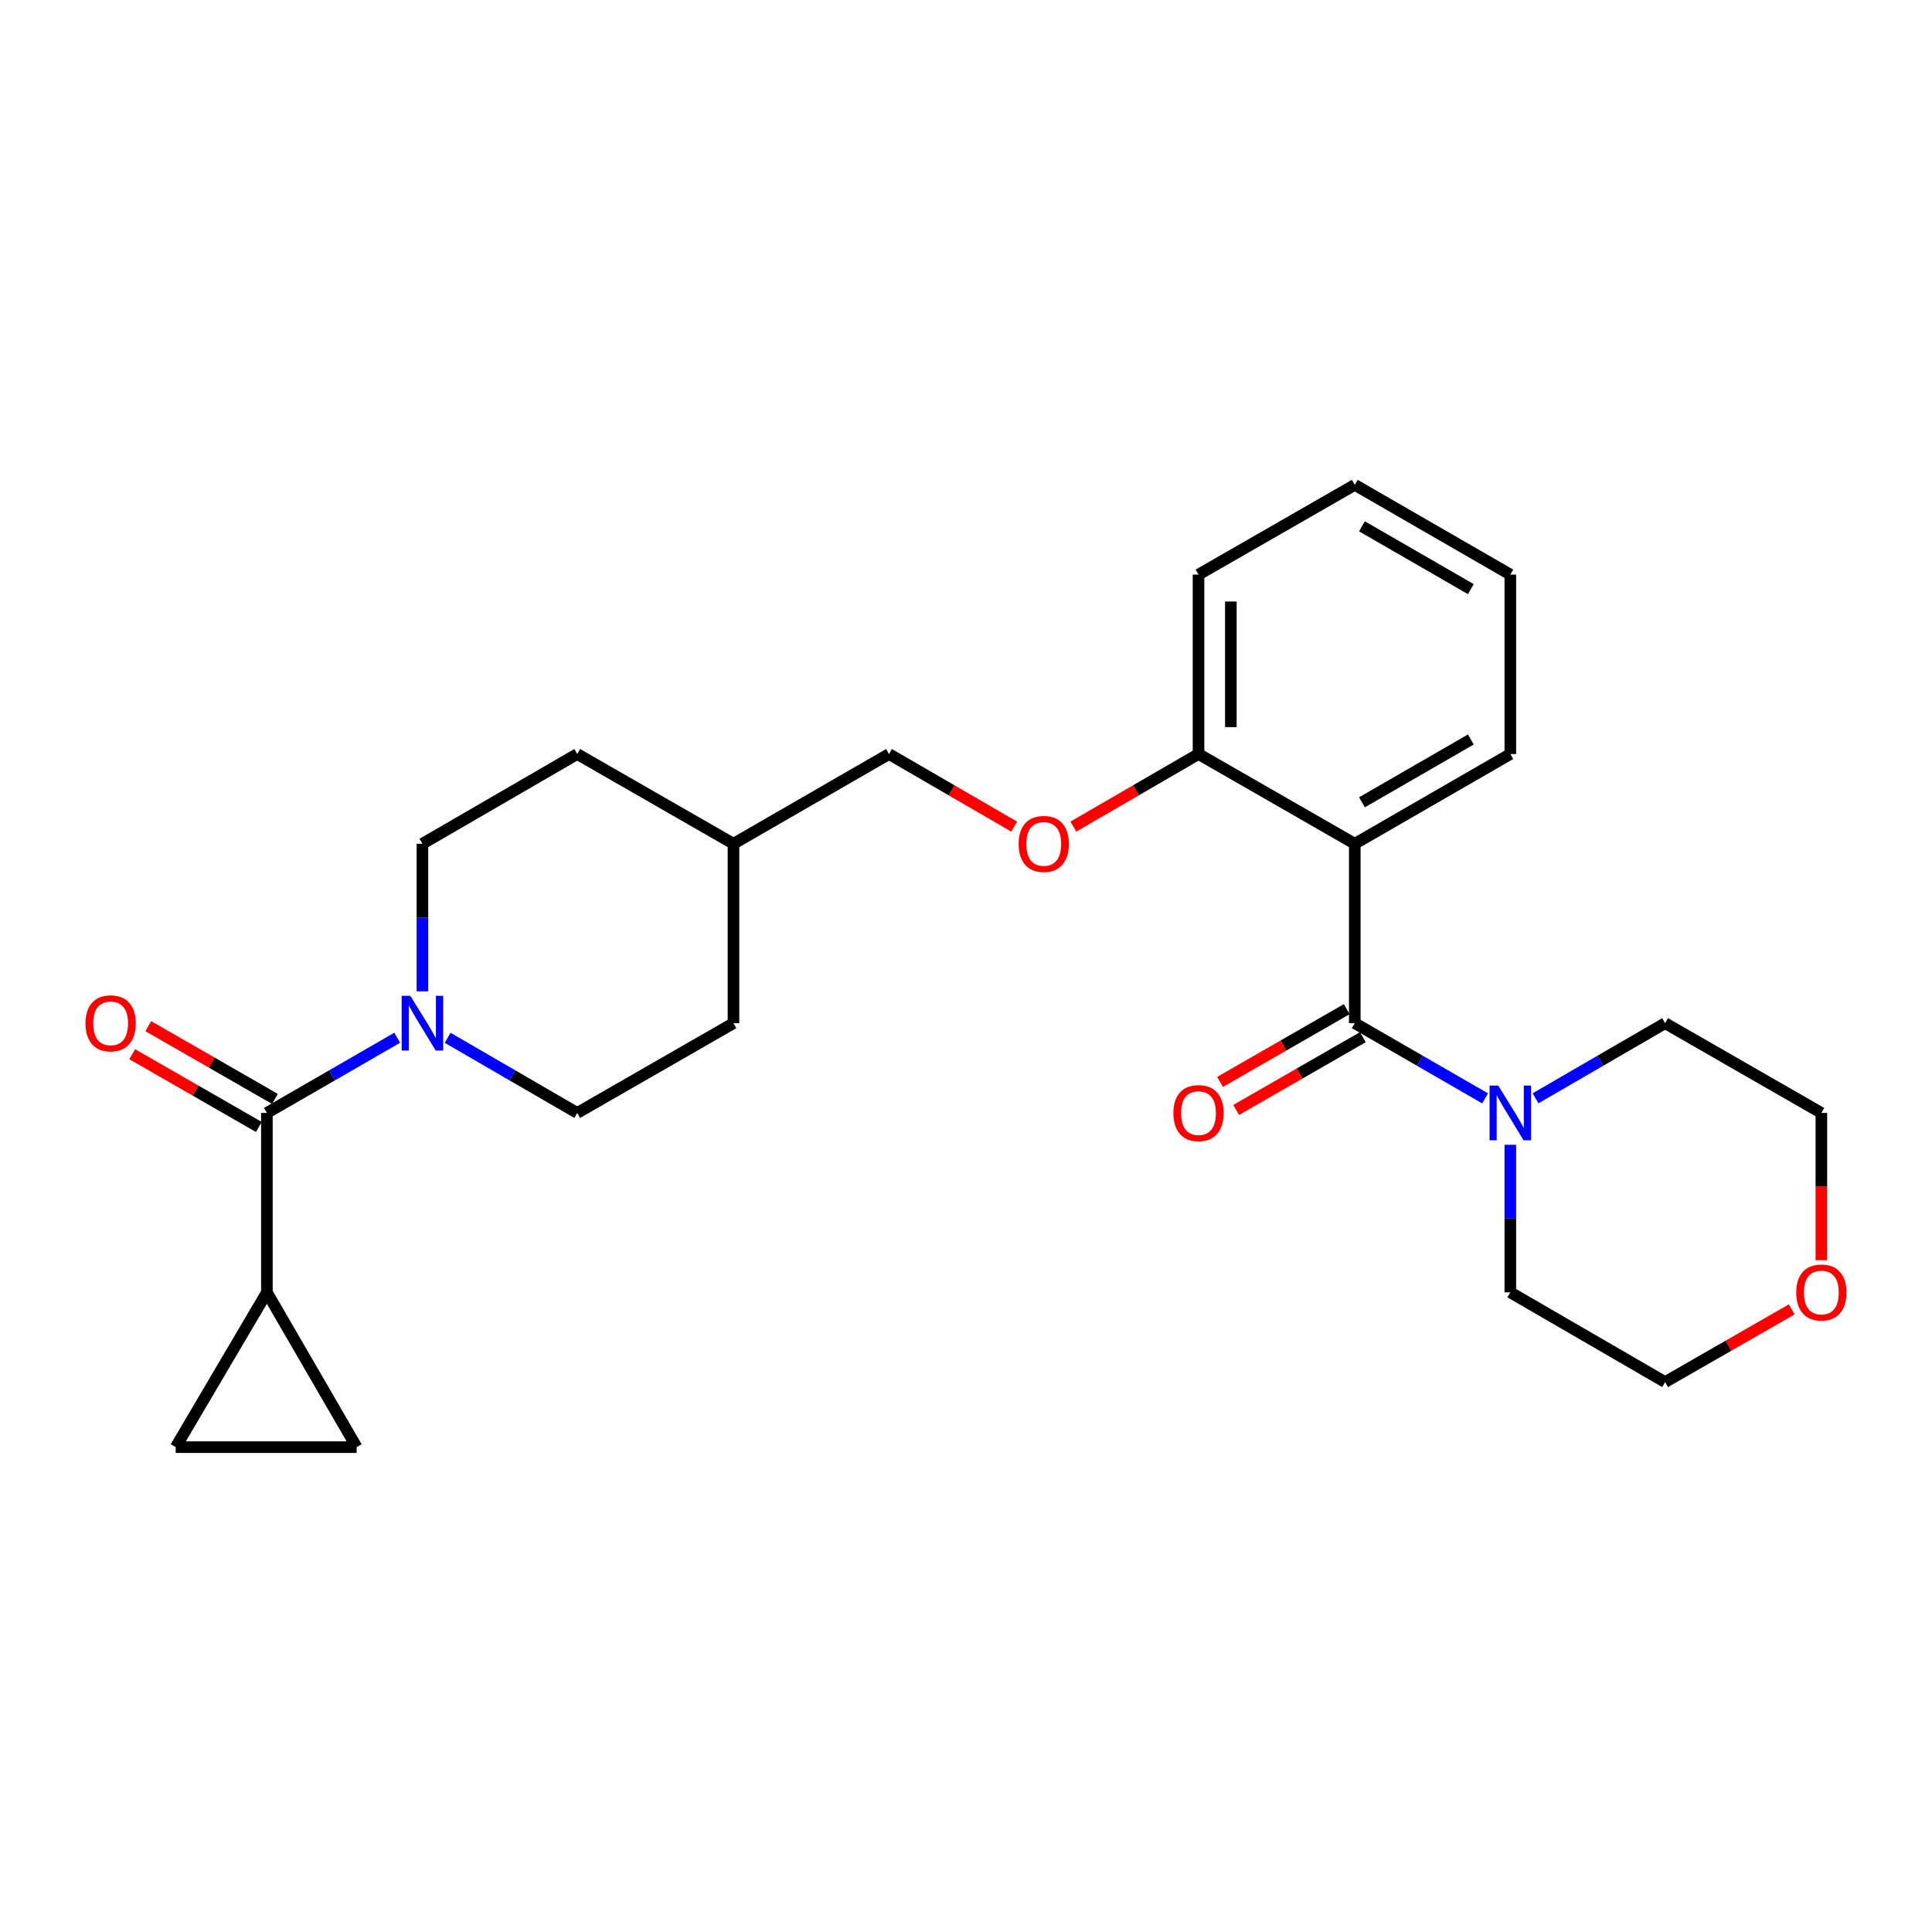 <?xml version='1.0' encoding='iso-8859-1'?>
<svg version='1.1' baseProfile='full'
              xmlns='http://www.w3.org/2000/svg'
                      xmlns:rdkit='http://www.rdkit.org/xml'
                      xmlns:xlink='http://www.w3.org/1999/xlink'
                  xml:space='preserve'
width='1000px' height='1000px' viewBox='0 0 1000 1000'>
<!-- END OF HEADER -->
<rect style='opacity:1.0;fill:#FFFFFF;stroke:none' width='1000' height='1000' x='0' y='0'> </rect>
<path class='bond-0' d='M 701.233,529.597 L 701.233,436.734' style='fill:none;fill-rule:evenodd;stroke:#000000;stroke-width:6px;stroke-linecap:butt;stroke-linejoin:miter;stroke-opacity:1' />
<path class='bond-3' d='M 701.233,529.597 L 734.956,549.058' style='fill:none;fill-rule:evenodd;stroke:#000000;stroke-width:6px;stroke-linecap:butt;stroke-linejoin:miter;stroke-opacity:1' />
<path class='bond-3' d='M 734.956,549.058 L 768.679,568.519' style='fill:none;fill-rule:evenodd;stroke:#0000FF;stroke-width:6px;stroke-linecap:butt;stroke-linejoin:miter;stroke-opacity:1' />
<path class='bond-8' d='M 697.066,522.343 L 664.291,541.169' style='fill:none;fill-rule:evenodd;stroke:#000000;stroke-width:6px;stroke-linecap:butt;stroke-linejoin:miter;stroke-opacity:1' />
<path class='bond-8' d='M 664.291,541.169 L 631.516,559.996' style='fill:none;fill-rule:evenodd;stroke:#FF0000;stroke-width:6px;stroke-linecap:butt;stroke-linejoin:miter;stroke-opacity:1' />
<path class='bond-8' d='M 705.4,536.852 L 672.625,555.678' style='fill:none;fill-rule:evenodd;stroke:#000000;stroke-width:6px;stroke-linecap:butt;stroke-linejoin:miter;stroke-opacity:1' />
<path class='bond-8' d='M 672.625,555.678 L 639.85,574.505' style='fill:none;fill-rule:evenodd;stroke:#FF0000;stroke-width:6px;stroke-linecap:butt;stroke-linejoin:miter;stroke-opacity:1' />
<path class='bond-7' d='M 701.233,436.734 L 620.351,390.283' style='fill:none;fill-rule:evenodd;stroke:#000000;stroke-width:6px;stroke-linecap:butt;stroke-linejoin:miter;stroke-opacity:1' />
<path class='bond-15' d='M 701.233,436.734 L 781.743,390.283' style='fill:none;fill-rule:evenodd;stroke:#000000;stroke-width:6px;stroke-linecap:butt;stroke-linejoin:miter;stroke-opacity:1' />
<path class='bond-15' d='M 704.948,415.273 L 761.305,382.758' style='fill:none;fill-rule:evenodd;stroke:#000000;stroke-width:6px;stroke-linecap:butt;stroke-linejoin:miter;stroke-opacity:1' />
<path class='bond-1' d='M 138.147,576.057 L 171.865,556.597' style='fill:none;fill-rule:evenodd;stroke:#000000;stroke-width:6px;stroke-linecap:butt;stroke-linejoin:miter;stroke-opacity:1' />
<path class='bond-1' d='M 171.865,556.597 L 205.584,537.137' style='fill:none;fill-rule:evenodd;stroke:#0000FF;stroke-width:6px;stroke-linecap:butt;stroke-linejoin:miter;stroke-opacity:1' />
<path class='bond-4' d='M 138.147,576.057 L 138.147,668.921' style='fill:none;fill-rule:evenodd;stroke:#000000;stroke-width:6px;stroke-linecap:butt;stroke-linejoin:miter;stroke-opacity:1' />
<path class='bond-9' d='M 142.314,568.803 L 109.539,549.976' style='fill:none;fill-rule:evenodd;stroke:#000000;stroke-width:6px;stroke-linecap:butt;stroke-linejoin:miter;stroke-opacity:1' />
<path class='bond-9' d='M 109.539,549.976 L 76.764,531.15' style='fill:none;fill-rule:evenodd;stroke:#FF0000;stroke-width:6px;stroke-linecap:butt;stroke-linejoin:miter;stroke-opacity:1' />
<path class='bond-9' d='M 133.98,583.312 L 101.205,564.485' style='fill:none;fill-rule:evenodd;stroke:#000000;stroke-width:6px;stroke-linecap:butt;stroke-linejoin:miter;stroke-opacity:1' />
<path class='bond-9' d='M 101.205,564.485 L 68.43,545.659' style='fill:none;fill-rule:evenodd;stroke:#FF0000;stroke-width:6px;stroke-linecap:butt;stroke-linejoin:miter;stroke-opacity:1' />
<path class='bond-2' d='M 231.703,537.168 L 265.235,556.613' style='fill:none;fill-rule:evenodd;stroke:#0000FF;stroke-width:6px;stroke-linecap:butt;stroke-linejoin:miter;stroke-opacity:1' />
<path class='bond-2' d='M 265.235,556.613 L 298.767,576.057' style='fill:none;fill-rule:evenodd;stroke:#000000;stroke-width:6px;stroke-linecap:butt;stroke-linejoin:miter;stroke-opacity:1' />
<path class='bond-28' d='M 218.647,513.116 L 218.647,474.925' style='fill:none;fill-rule:evenodd;stroke:#0000FF;stroke-width:6px;stroke-linecap:butt;stroke-linejoin:miter;stroke-opacity:1' />
<path class='bond-28' d='M 218.647,474.925 L 218.647,436.734' style='fill:none;fill-rule:evenodd;stroke:#000000;stroke-width:6px;stroke-linecap:butt;stroke-linejoin:miter;stroke-opacity:1' />
<path class='bond-19' d='M 794.798,568.486 L 828.326,549.042' style='fill:none;fill-rule:evenodd;stroke:#0000FF;stroke-width:6px;stroke-linecap:butt;stroke-linejoin:miter;stroke-opacity:1' />
<path class='bond-19' d='M 828.326,549.042 L 861.853,529.597' style='fill:none;fill-rule:evenodd;stroke:#000000;stroke-width:6px;stroke-linecap:butt;stroke-linejoin:miter;stroke-opacity:1' />
<path class='bond-20' d='M 781.743,592.539 L 781.743,630.73' style='fill:none;fill-rule:evenodd;stroke:#0000FF;stroke-width:6px;stroke-linecap:butt;stroke-linejoin:miter;stroke-opacity:1' />
<path class='bond-20' d='M 781.743,630.73 L 781.743,668.921' style='fill:none;fill-rule:evenodd;stroke:#000000;stroke-width:6px;stroke-linecap:butt;stroke-linejoin:miter;stroke-opacity:1' />
<path class='bond-5' d='M 138.147,668.921 L 90.943,749.041' style='fill:none;fill-rule:evenodd;stroke:#000000;stroke-width:6px;stroke-linecap:butt;stroke-linejoin:miter;stroke-opacity:1' />
<path class='bond-6' d='M 138.147,668.921 L 184.597,749.041' style='fill:none;fill-rule:evenodd;stroke:#000000;stroke-width:6px;stroke-linecap:butt;stroke-linejoin:miter;stroke-opacity:1' />
<path class='bond-29' d='M 90.943,749.041 L 184.597,749.041' style='fill:none;fill-rule:evenodd;stroke:#000000;stroke-width:6px;stroke-linecap:butt;stroke-linejoin:miter;stroke-opacity:1' />
<path class='bond-10' d='M 620.351,390.283 L 587.958,409.068' style='fill:none;fill-rule:evenodd;stroke:#000000;stroke-width:6px;stroke-linecap:butt;stroke-linejoin:miter;stroke-opacity:1' />
<path class='bond-10' d='M 587.958,409.068 L 555.565,427.852' style='fill:none;fill-rule:evenodd;stroke:#FF0000;stroke-width:6px;stroke-linecap:butt;stroke-linejoin:miter;stroke-opacity:1' />
<path class='bond-23' d='M 620.351,390.283 L 620.351,297.41' style='fill:none;fill-rule:evenodd;stroke:#000000;stroke-width:6px;stroke-linecap:butt;stroke-linejoin:miter;stroke-opacity:1' />
<path class='bond-23' d='M 637.084,376.352 L 637.084,311.341' style='fill:none;fill-rule:evenodd;stroke:#000000;stroke-width:6px;stroke-linecap:butt;stroke-linejoin:miter;stroke-opacity:1' />
<path class='bond-14' d='M 524.935,427.852 L 492.542,409.068' style='fill:none;fill-rule:evenodd;stroke:#FF0000;stroke-width:6px;stroke-linecap:butt;stroke-linejoin:miter;stroke-opacity:1' />
<path class='bond-14' d='M 492.542,409.068 L 460.149,390.283' style='fill:none;fill-rule:evenodd;stroke:#000000;stroke-width:6px;stroke-linecap:butt;stroke-linejoin:miter;stroke-opacity:1' />
<path class='bond-11' d='M 218.647,436.734 L 298.767,390.283' style='fill:none;fill-rule:evenodd;stroke:#000000;stroke-width:6px;stroke-linecap:butt;stroke-linejoin:miter;stroke-opacity:1' />
<path class='bond-12' d='M 298.767,576.057 L 379.649,529.597' style='fill:none;fill-rule:evenodd;stroke:#000000;stroke-width:6px;stroke-linecap:butt;stroke-linejoin:miter;stroke-opacity:1' />
<path class='bond-13' d='M 927.403,677.724 L 894.628,696.544' style='fill:none;fill-rule:evenodd;stroke:#FF0000;stroke-width:6px;stroke-linecap:butt;stroke-linejoin:miter;stroke-opacity:1' />
<path class='bond-13' d='M 894.628,696.544 L 861.853,715.363' style='fill:none;fill-rule:evenodd;stroke:#000000;stroke-width:6px;stroke-linecap:butt;stroke-linejoin:miter;stroke-opacity:1' />
<path class='bond-26' d='M 942.735,652.28 L 942.735,614.168' style='fill:none;fill-rule:evenodd;stroke:#FF0000;stroke-width:6px;stroke-linecap:butt;stroke-linejoin:miter;stroke-opacity:1' />
<path class='bond-26' d='M 942.735,614.168 L 942.735,576.057' style='fill:none;fill-rule:evenodd;stroke:#000000;stroke-width:6px;stroke-linecap:butt;stroke-linejoin:miter;stroke-opacity:1' />
<path class='bond-18' d='M 460.149,390.283 L 379.649,436.734' style='fill:none;fill-rule:evenodd;stroke:#000000;stroke-width:6px;stroke-linecap:butt;stroke-linejoin:miter;stroke-opacity:1' />
<path class='bond-24' d='M 781.743,390.283 L 781.743,297.41' style='fill:none;fill-rule:evenodd;stroke:#000000;stroke-width:6px;stroke-linecap:butt;stroke-linejoin:miter;stroke-opacity:1' />
<path class='bond-16' d='M 298.767,390.283 L 379.649,436.734' style='fill:none;fill-rule:evenodd;stroke:#000000;stroke-width:6px;stroke-linecap:butt;stroke-linejoin:miter;stroke-opacity:1' />
<path class='bond-17' d='M 379.649,529.597 L 379.649,436.734' style='fill:none;fill-rule:evenodd;stroke:#000000;stroke-width:6px;stroke-linecap:butt;stroke-linejoin:miter;stroke-opacity:1' />
<path class='bond-22' d='M 861.853,529.597 L 942.735,576.057' style='fill:none;fill-rule:evenodd;stroke:#000000;stroke-width:6px;stroke-linecap:butt;stroke-linejoin:miter;stroke-opacity:1' />
<path class='bond-21' d='M 781.743,668.921 L 861.853,715.363' style='fill:none;fill-rule:evenodd;stroke:#000000;stroke-width:6px;stroke-linecap:butt;stroke-linejoin:miter;stroke-opacity:1' />
<path class='bond-27' d='M 620.351,297.41 L 701.233,250.959' style='fill:none;fill-rule:evenodd;stroke:#000000;stroke-width:6px;stroke-linecap:butt;stroke-linejoin:miter;stroke-opacity:1' />
<path class='bond-25' d='M 781.743,297.41 L 701.233,250.959' style='fill:none;fill-rule:evenodd;stroke:#000000;stroke-width:6px;stroke-linecap:butt;stroke-linejoin:miter;stroke-opacity:1' />
<path class='bond-25' d='M 761.305,304.935 L 704.948,272.42' style='fill:none;fill-rule:evenodd;stroke:#000000;stroke-width:6px;stroke-linecap:butt;stroke-linejoin:miter;stroke-opacity:1' />
<path  class='atom-3' d='M 212.387 515.437
L 221.667 530.437
Q 222.587 531.917, 224.067 534.597
Q 225.547 537.277, 225.627 537.437
L 225.627 515.437
L 229.387 515.437
L 229.387 543.757
L 225.507 543.757
L 215.547 527.357
Q 214.387 525.437, 213.147 523.237
Q 211.947 521.037, 211.587 520.357
L 211.587 543.757
L 207.907 543.757
L 207.907 515.437
L 212.387 515.437
' fill='#0000FF'/>
<path  class='atom-4' d='M 775.483 561.897
L 784.763 576.897
Q 785.683 578.377, 787.163 581.057
Q 788.643 583.737, 788.723 583.897
L 788.723 561.897
L 792.483 561.897
L 792.483 590.217
L 788.603 590.217
L 778.643 573.817
Q 777.483 571.897, 776.243 569.697
Q 775.043 567.497, 774.683 566.817
L 774.683 590.217
L 771.003 590.217
L 771.003 561.897
L 775.483 561.897
' fill='#0000FF'/>
<path  class='atom-9' d='M 607.351 576.137
Q 607.351 569.337, 610.711 565.537
Q 614.071 561.737, 620.351 561.737
Q 626.631 561.737, 629.991 565.537
Q 633.351 569.337, 633.351 576.137
Q 633.351 583.017, 629.951 586.937
Q 626.551 590.817, 620.351 590.817
Q 614.111 590.817, 610.711 586.937
Q 607.351 583.057, 607.351 576.137
M 620.351 587.617
Q 624.671 587.617, 626.991 584.737
Q 629.351 581.817, 629.351 576.137
Q 629.351 570.577, 626.991 567.777
Q 624.671 564.937, 620.351 564.937
Q 616.031 564.937, 613.671 567.737
Q 611.351 570.537, 611.351 576.137
Q 611.351 581.857, 613.671 584.737
Q 616.031 587.617, 620.351 587.617
' fill='#FF0000'/>
<path  class='atom-10' d='M 44.265 529.677
Q 44.265 522.877, 47.625 519.077
Q 50.985 515.277, 57.265 515.277
Q 63.545 515.277, 66.905 519.077
Q 70.265 522.877, 70.265 529.677
Q 70.265 536.557, 66.865 540.477
Q 63.465 544.357, 57.265 544.357
Q 51.025 544.357, 47.625 540.477
Q 44.265 536.597, 44.265 529.677
M 57.265 541.157
Q 61.585 541.157, 63.905 538.277
Q 66.265 535.357, 66.265 529.677
Q 66.265 524.117, 63.905 521.317
Q 61.585 518.477, 57.265 518.477
Q 52.945 518.477, 50.585 521.277
Q 48.265 524.077, 48.265 529.677
Q 48.265 535.397, 50.585 538.277
Q 52.945 541.157, 57.265 541.157
' fill='#FF0000'/>
<path  class='atom-11' d='M 527.25 436.814
Q 527.25 430.014, 530.61 426.214
Q 533.97 422.414, 540.25 422.414
Q 546.53 422.414, 549.89 426.214
Q 553.25 430.014, 553.25 436.814
Q 553.25 443.694, 549.85 447.614
Q 546.45 451.494, 540.25 451.494
Q 534.01 451.494, 530.61 447.614
Q 527.25 443.734, 527.25 436.814
M 540.25 448.294
Q 544.57 448.294, 546.89 445.414
Q 549.25 442.494, 549.25 436.814
Q 549.25 431.254, 546.89 428.454
Q 544.57 425.614, 540.25 425.614
Q 535.93 425.614, 533.57 428.414
Q 531.25 431.214, 531.25 436.814
Q 531.25 442.534, 533.57 445.414
Q 535.93 448.294, 540.25 448.294
' fill='#FF0000'/>
<path  class='atom-14' d='M 929.735 669.001
Q 929.735 662.201, 933.095 658.401
Q 936.455 654.601, 942.735 654.601
Q 949.015 654.601, 952.375 658.401
Q 955.735 662.201, 955.735 669.001
Q 955.735 675.881, 952.335 679.801
Q 948.935 683.681, 942.735 683.681
Q 936.495 683.681, 933.095 679.801
Q 929.735 675.921, 929.735 669.001
M 942.735 680.481
Q 947.055 680.481, 949.375 677.601
Q 951.735 674.681, 951.735 669.001
Q 951.735 663.441, 949.375 660.641
Q 947.055 657.801, 942.735 657.801
Q 938.415 657.801, 936.055 660.601
Q 933.735 663.401, 933.735 669.001
Q 933.735 674.721, 936.055 677.601
Q 938.415 680.481, 942.735 680.481
' fill='#FF0000'/>
</svg>

